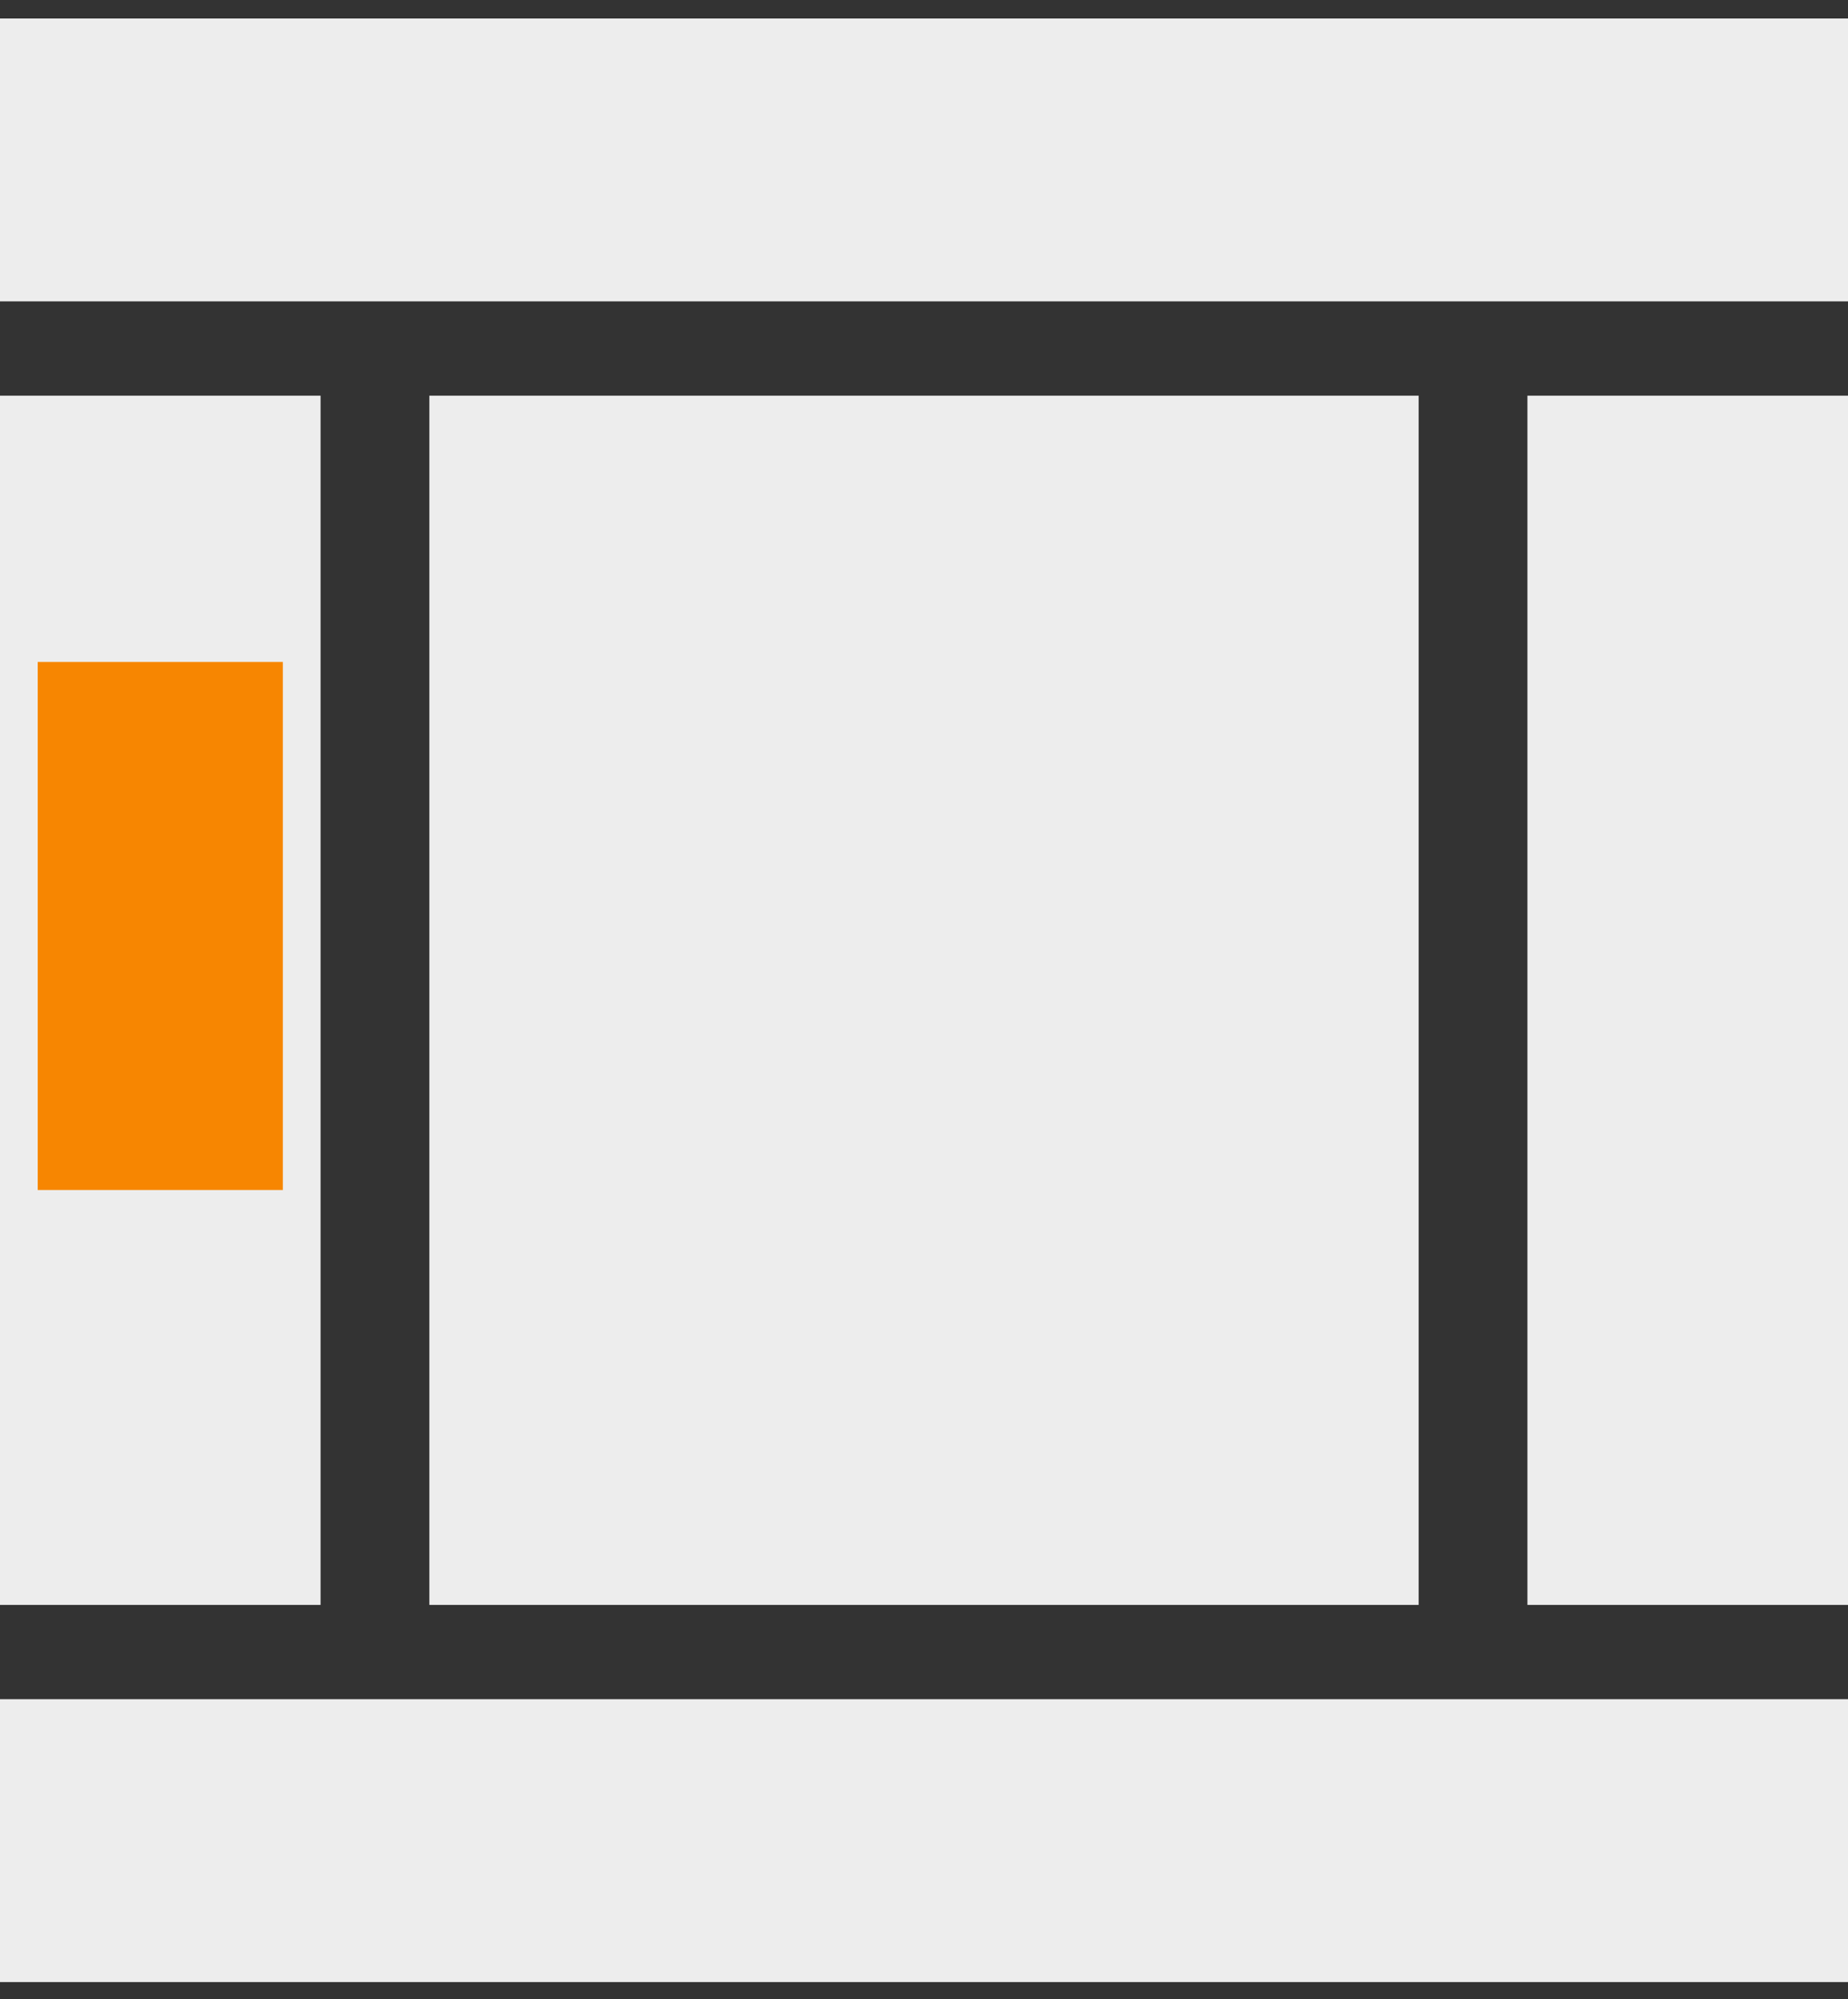<?xml version="1.0" encoding="UTF-8"?>
<svg width="98px" height="106px" viewBox="0 0 98 106" version="1.1" xmlns="http://www.w3.org/2000/svg" xmlns:xlink="http://www.w3.org/1999/xlink">
    <rect x="0" y="0" width="98" height="106" fill="#333333" stroke="none"/>
    <title>Left sidebar banner</title>
    <g stroke="none" stroke-width="1" fill="none" fill-rule="evenodd">
        <g transform="translate(49, 52.6) scale(1, -1) translate(-49, -52.6) translate(0, 0.1)">
            <polygon id="Right-column" fill="#EDEDED" points="81 20 89.5 20 98 20 98 52.06 98 84.12 89.5 84.12 81 84.12 81 52.06"></polygon>
            <polygon id="left-column" fill="#EDEDED" points="0 52.06 0 20 8.5 20 17 20 17 52.06 17 84.12 8.5 84.12 0 84.12"></polygon>
            <polygon id="banner" fill="#F78601" points="2 56 2 42 8.5 42 15 42 15 56 15 70 8.5 70 2 70"></polygon>
            <polygon id="content" fill="#EDEDED" points="22.769 52.06 22.769 20 49 20 75.231 20 75.231 52.06 75.231 84.12 49 84.12 22.769 84.12"></polygon>
            <polygon id="header" fill="#EDEDED" points="0 96.62 0 89.12 49 89.12 98 89.12 98 96.62 98 104.12 49 104.12 0 104.12"></polygon>
            <polygon id="footer" fill="#EDEDED" points="0 7.5 0 0 49 0 98 0 98 7.5 98 15 49 15 0 15"></polygon>
        </g>
    </g>
</svg>